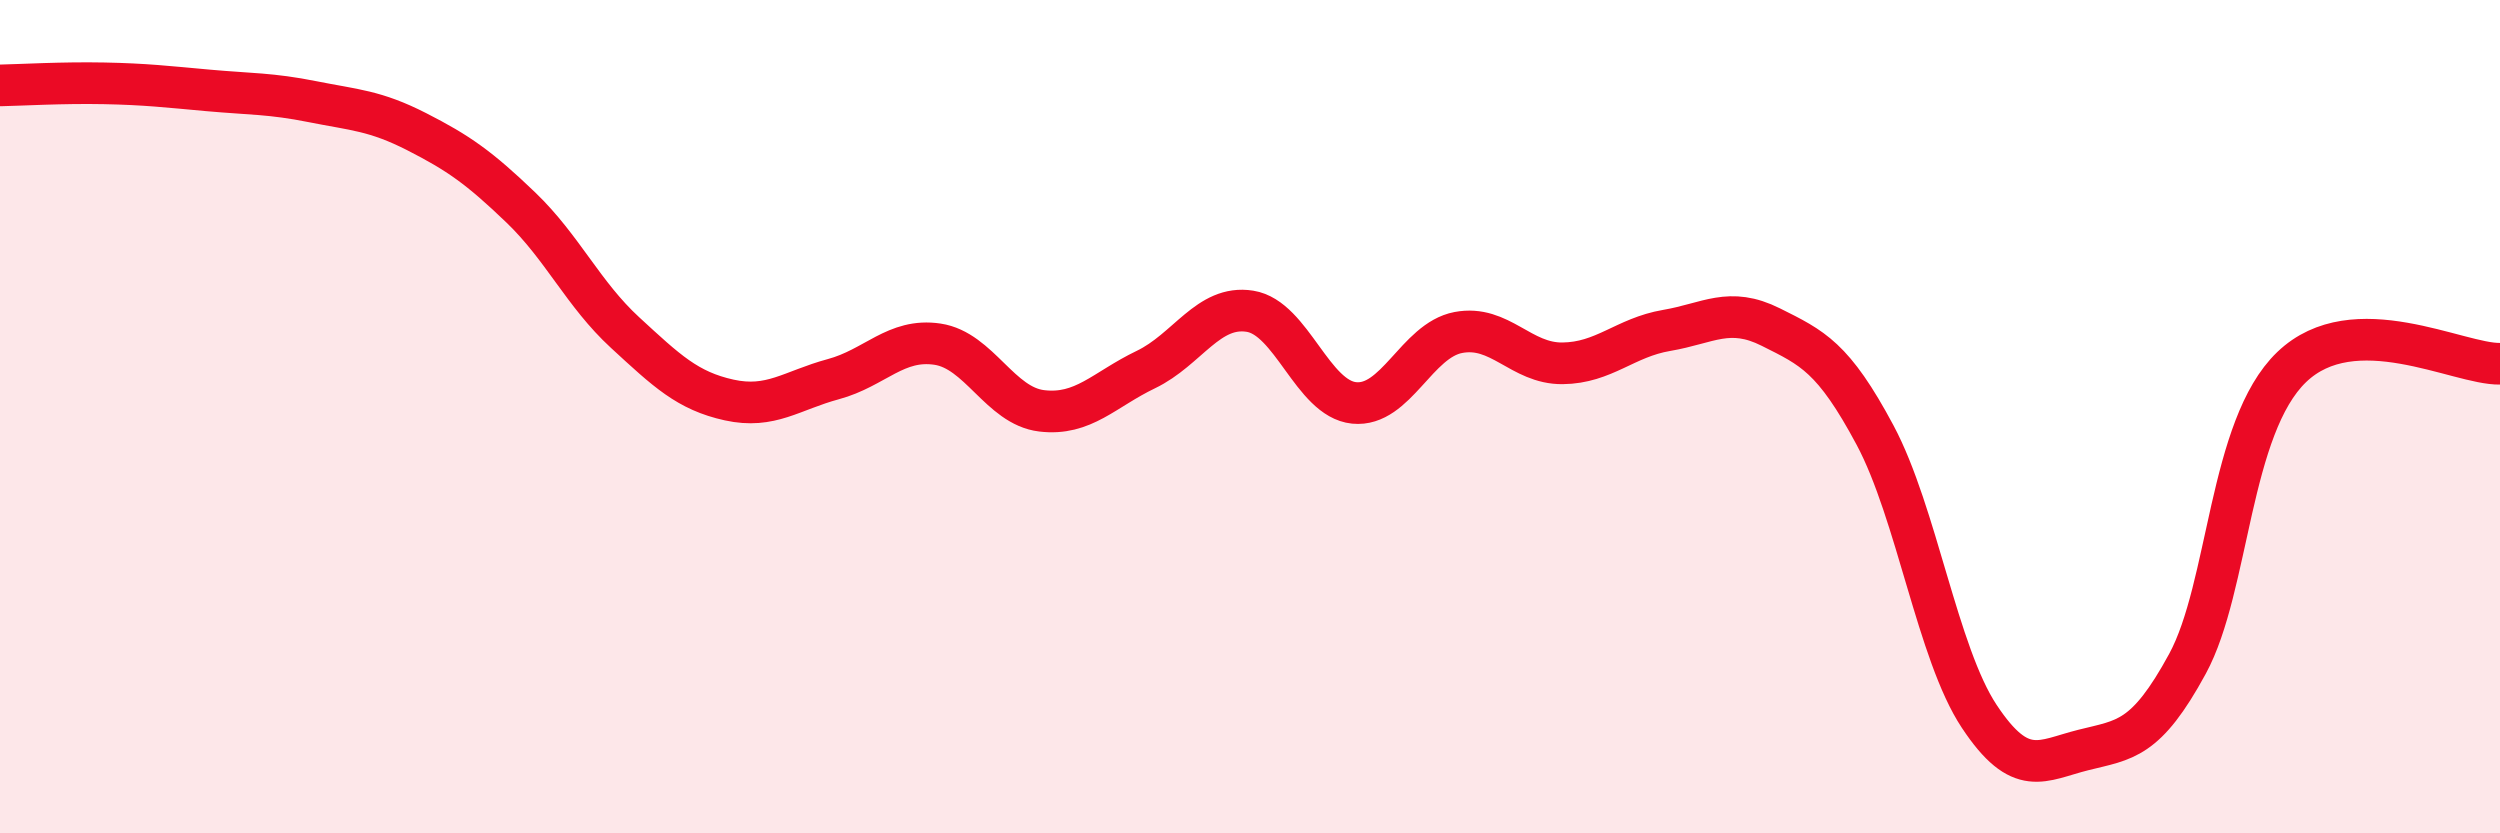 
    <svg width="60" height="20" viewBox="0 0 60 20" xmlns="http://www.w3.org/2000/svg">
      <path
        d="M 0,2.05 C 0.5,2.04 1.5,1.98 2.5,2 C 3.5,2.02 4,2.08 5,2.17 C 6,2.26 6.5,2.24 7.5,2.44 C 8.5,2.64 9,2.65 10,3.16 C 11,3.67 11.5,4.02 12.5,4.98 C 13.5,5.94 14,7.06 15,7.98 C 16,8.9 16.5,9.38 17.5,9.6 C 18.5,9.82 19,9.37 20,9.1 C 21,8.83 21.5,8.11 22.5,8.26 C 23.5,8.41 24,9.74 25,9.86 C 26,9.98 26.5,9.35 27.5,8.87 C 28.5,8.39 29,7.31 30,7.47 C 31,7.63 31.5,9.57 32.5,9.67 C 33.5,9.77 34,8.17 35,7.98 C 36,7.79 36.5,8.73 37.5,8.72 C 38.5,8.71 39,8.1 40,7.93 C 41,7.76 41.5,7.35 42.5,7.85 C 43.5,8.35 44,8.57 45,10.44 C 46,12.31 46.5,15.68 47.5,17.19 C 48.5,18.7 49,18.25 50,18 C 51,17.75 51.5,17.77 52.5,15.93 C 53.5,14.09 53.5,10.25 55,8.81 C 56.5,7.37 59,8.75 60,8.73L60 20L0 20Z"
        fill="#EB0A25"
        opacity="0.1"
        stroke-linecap="round"
        stroke-linejoin="round"
      />
      <path
        d="M 0,2.05 C 0.5,2.04 1.5,1.98 2.5,2 C 3.5,2.02 4,2.08 5,2.17 C 6,2.26 6.5,2.24 7.5,2.44 C 8.5,2.64 9,2.65 10,3.16 C 11,3.67 11.5,4.02 12.5,4.98 C 13.5,5.94 14,7.06 15,7.98 C 16,8.9 16.5,9.38 17.5,9.6 C 18.5,9.82 19,9.37 20,9.1 C 21,8.83 21.5,8.11 22.5,8.26 C 23.5,8.41 24,9.74 25,9.86 C 26,9.98 26.5,9.35 27.5,8.87 C 28.5,8.39 29,7.31 30,7.47 C 31,7.63 31.5,9.57 32.5,9.67 C 33.5,9.77 34,8.17 35,7.98 C 36,7.79 36.5,8.73 37.5,8.72 C 38.5,8.71 39,8.1 40,7.93 C 41,7.76 41.5,7.35 42.5,7.85 C 43.5,8.35 44,8.57 45,10.44 C 46,12.31 46.5,15.68 47.5,17.19 C 48.5,18.7 49,18.25 50,18 C 51,17.75 51.5,17.77 52.5,15.93 C 53.5,14.09 53.5,10.25 55,8.81 C 56.5,7.37 59,8.75 60,8.73"
        stroke="#EB0A25"
        stroke-width="1"
        fill="none"
        stroke-linecap="round"
        stroke-linejoin="round"
      />
    </svg>
  